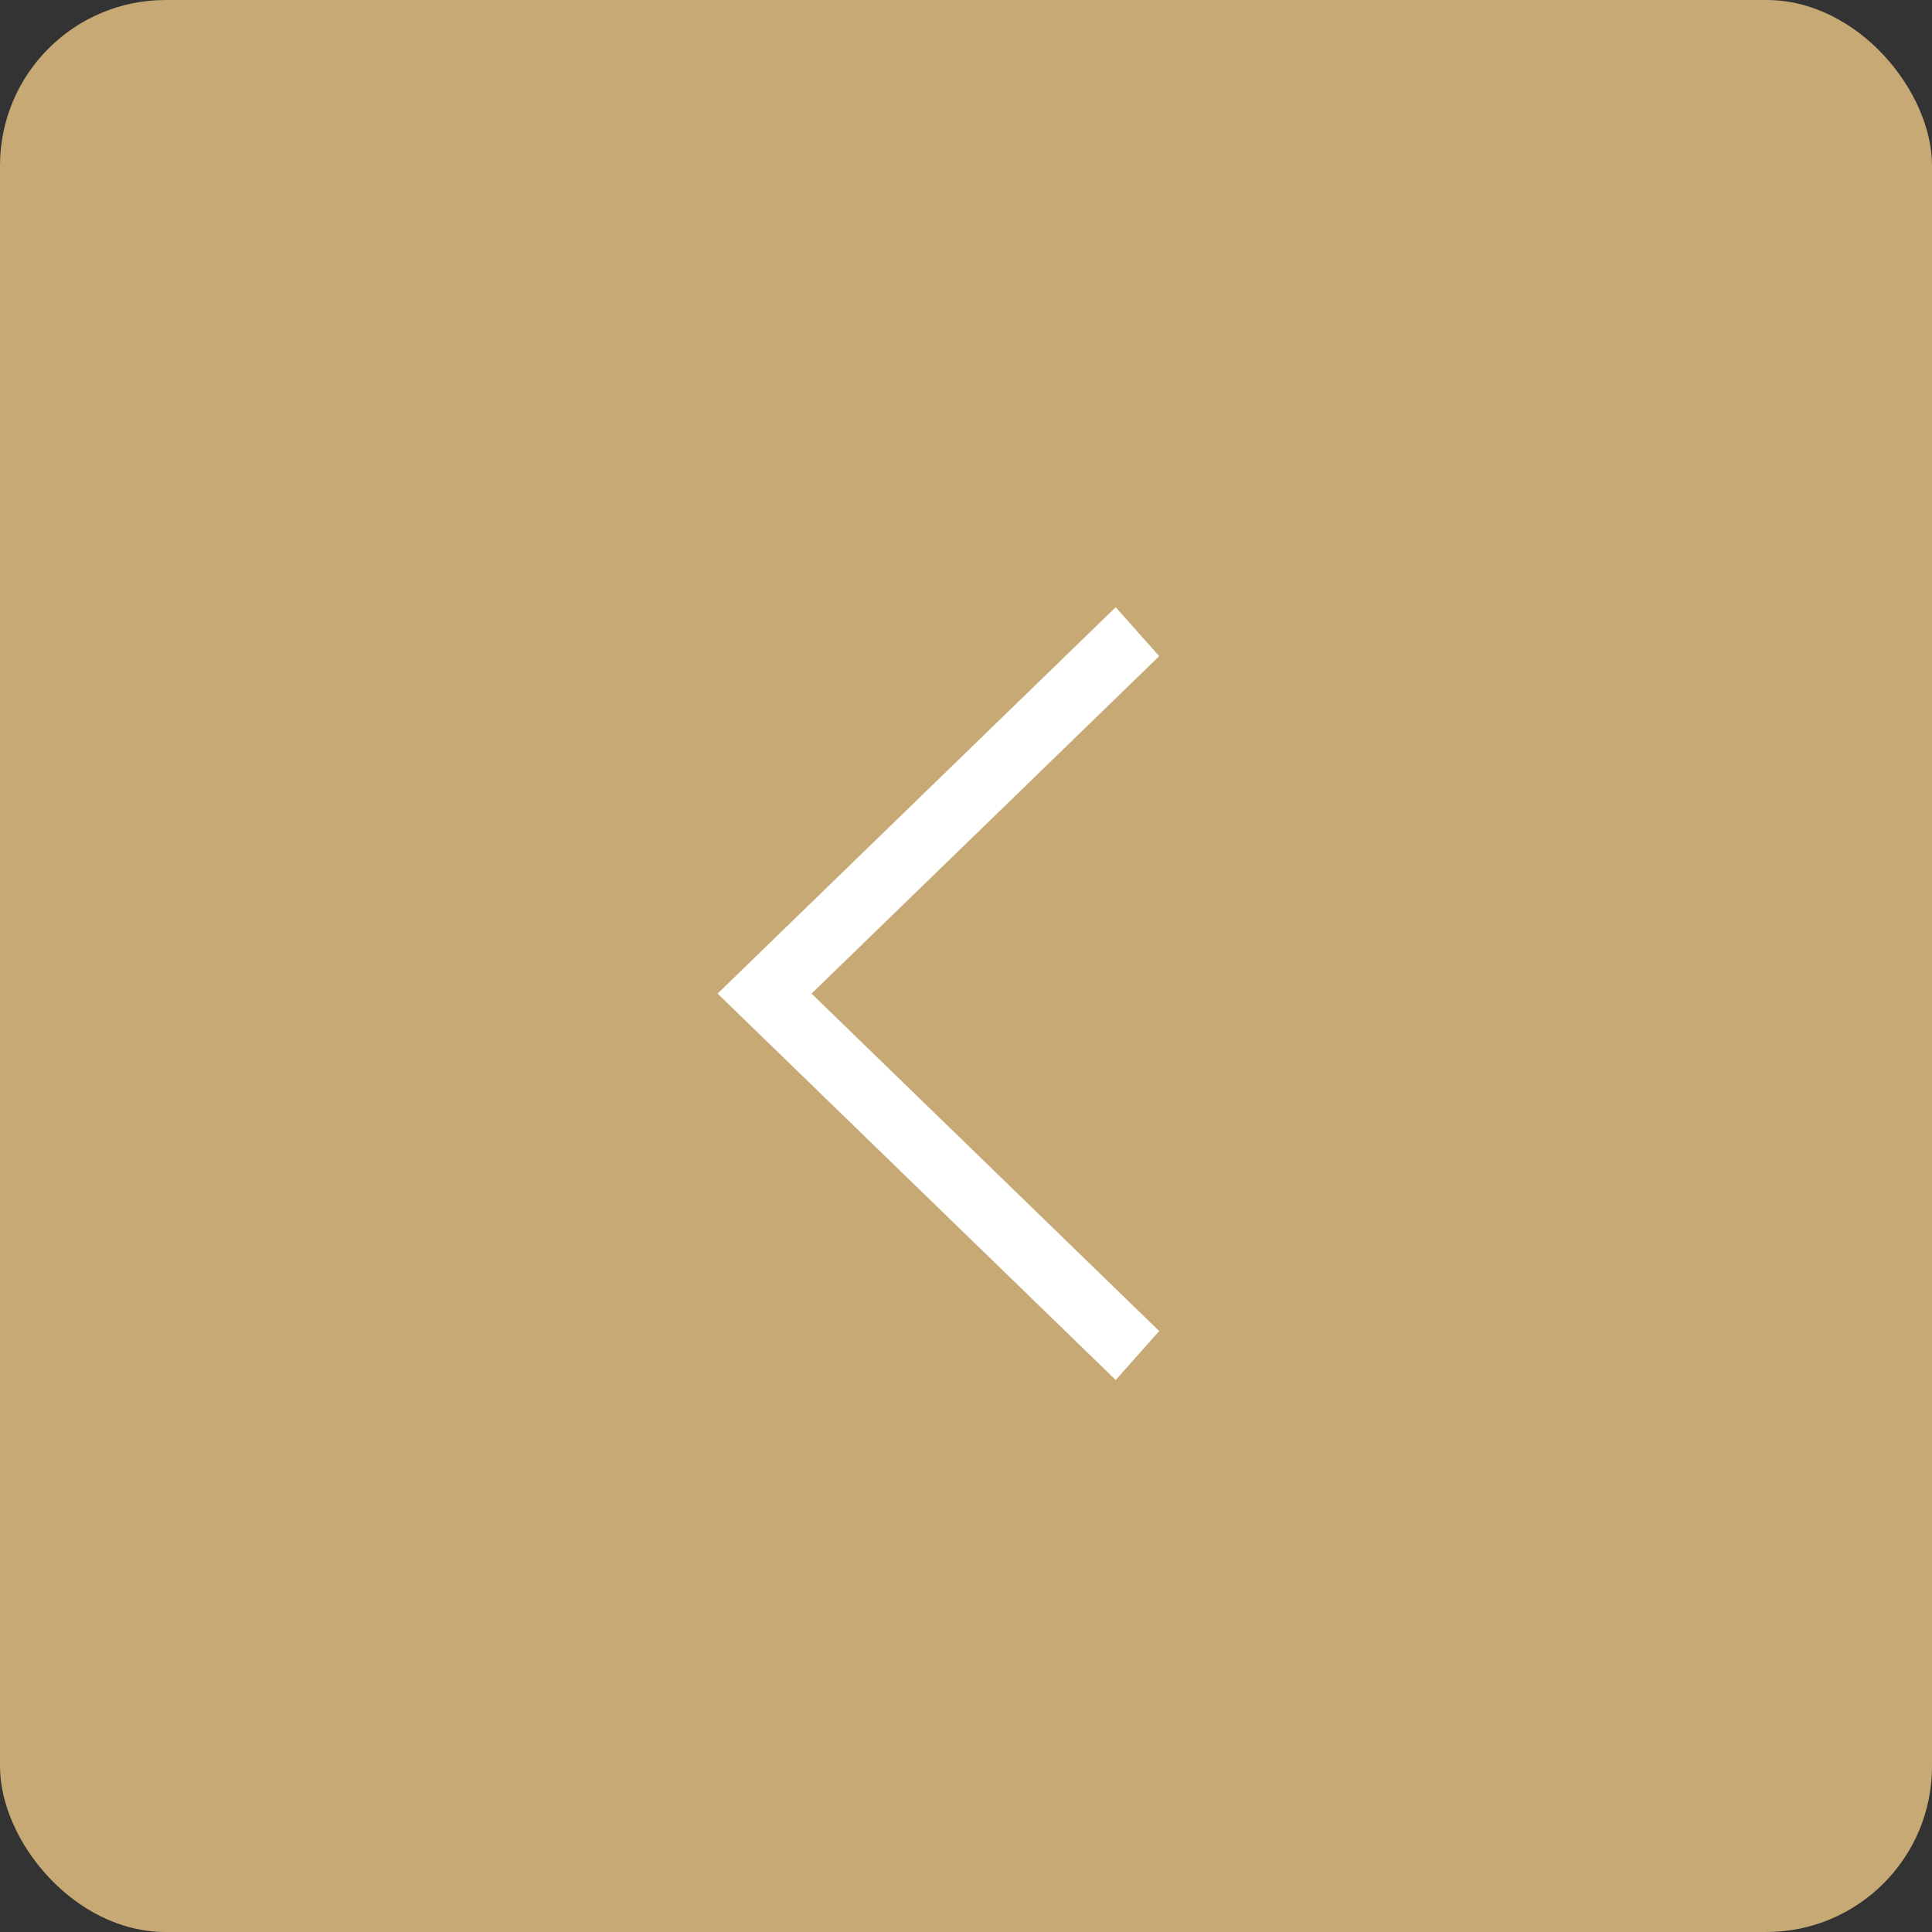 <?xml version="1.0" encoding="UTF-8"?> <svg xmlns="http://www.w3.org/2000/svg" width="35" height="35" viewBox="0 0 35 35" fill="none"><rect x="0" y="0" width="35" height="35" fill="#333333" stroke="none"/><rect width="35" height="35" rx="3" fill="#C6A975"></rect><path d="M21 11.887L20.212 11L13 18L20.212 25L21 24.113L14.702 18L21 11.887Z" fill="white"></path></svg> 